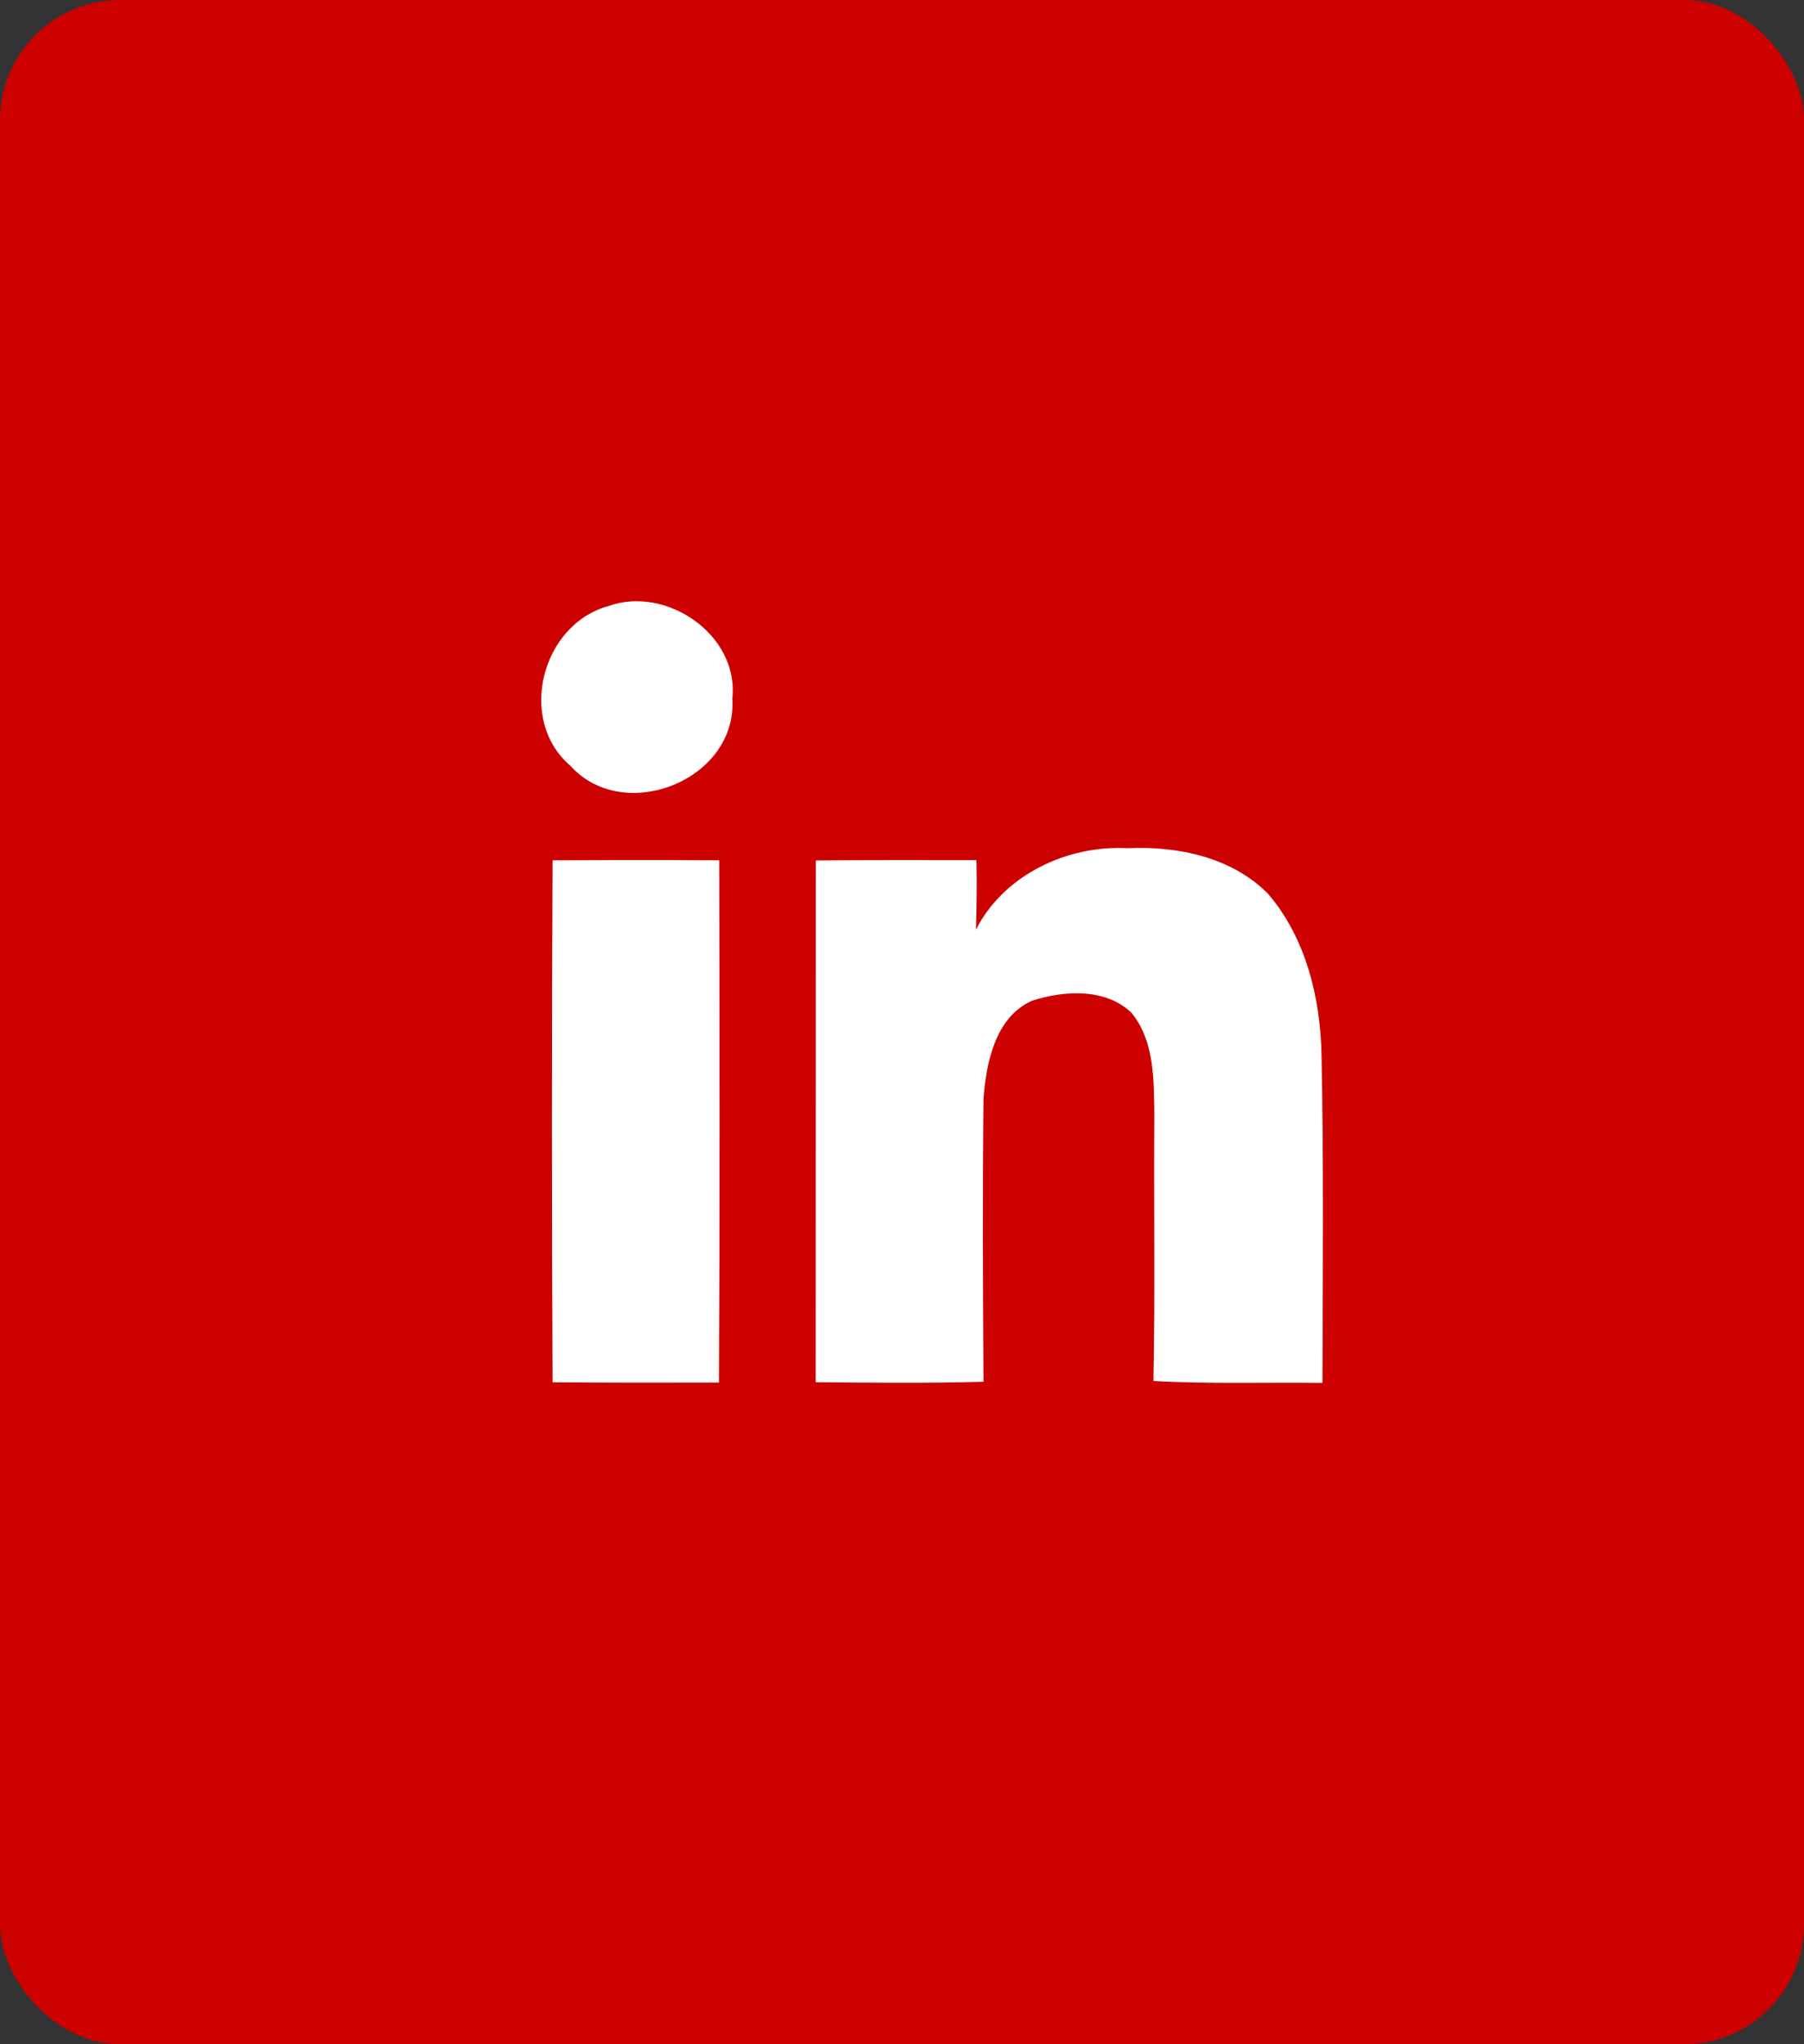<?xml version="1.0" encoding="UTF-8"?> <svg xmlns="http://www.w3.org/2000/svg" width="30" height="34" viewBox="0 0 30 34" fill="none"><rect x="0" y="0" width="30" height="34" fill="#333333" stroke="none"/> <rect width="30" height="34" rx="2" fill="#CD0000"></rect> <path d="M10.12 10.079C11.085 9.734 12.296 10.563 12.178 11.624C12.263 12.972 10.372 13.726 9.484 12.735C8.591 11.968 9.01 10.382 10.12 10.079Z" fill="white"></path> <path d="M16.23 15.461C16.697 14.548 17.749 14.055 18.747 14.107C19.58 14.069 20.486 14.254 21.09 14.869C21.72 15.608 21.959 16.602 21.977 17.556C22.013 19.371 21.997 21.186 21.992 23C21.055 22.989 20.117 23.02 19.181 22.969C19.211 21.498 19.185 20.026 19.196 18.553C19.188 17.974 19.204 17.317 18.816 16.845C18.382 16.429 17.692 16.472 17.159 16.646C16.55 16.918 16.399 17.679 16.355 18.28C16.338 19.846 16.345 21.414 16.355 22.982C15.425 23.007 14.495 22.997 13.565 22.989C13.567 20.096 13.565 17.204 13.567 14.311C14.457 14.302 15.348 14.305 16.238 14.306C16.248 14.691 16.24 15.076 16.23 15.461Z" fill="white"></path> <path d="M9.189 14.309C10.113 14.303 11.035 14.303 11.96 14.308C11.966 17.203 11.971 20.099 11.956 22.995C11.034 22.997 10.111 22.998 9.189 22.99C9.175 20.096 9.175 17.202 9.189 14.309Z" fill="white"></path> </svg> 